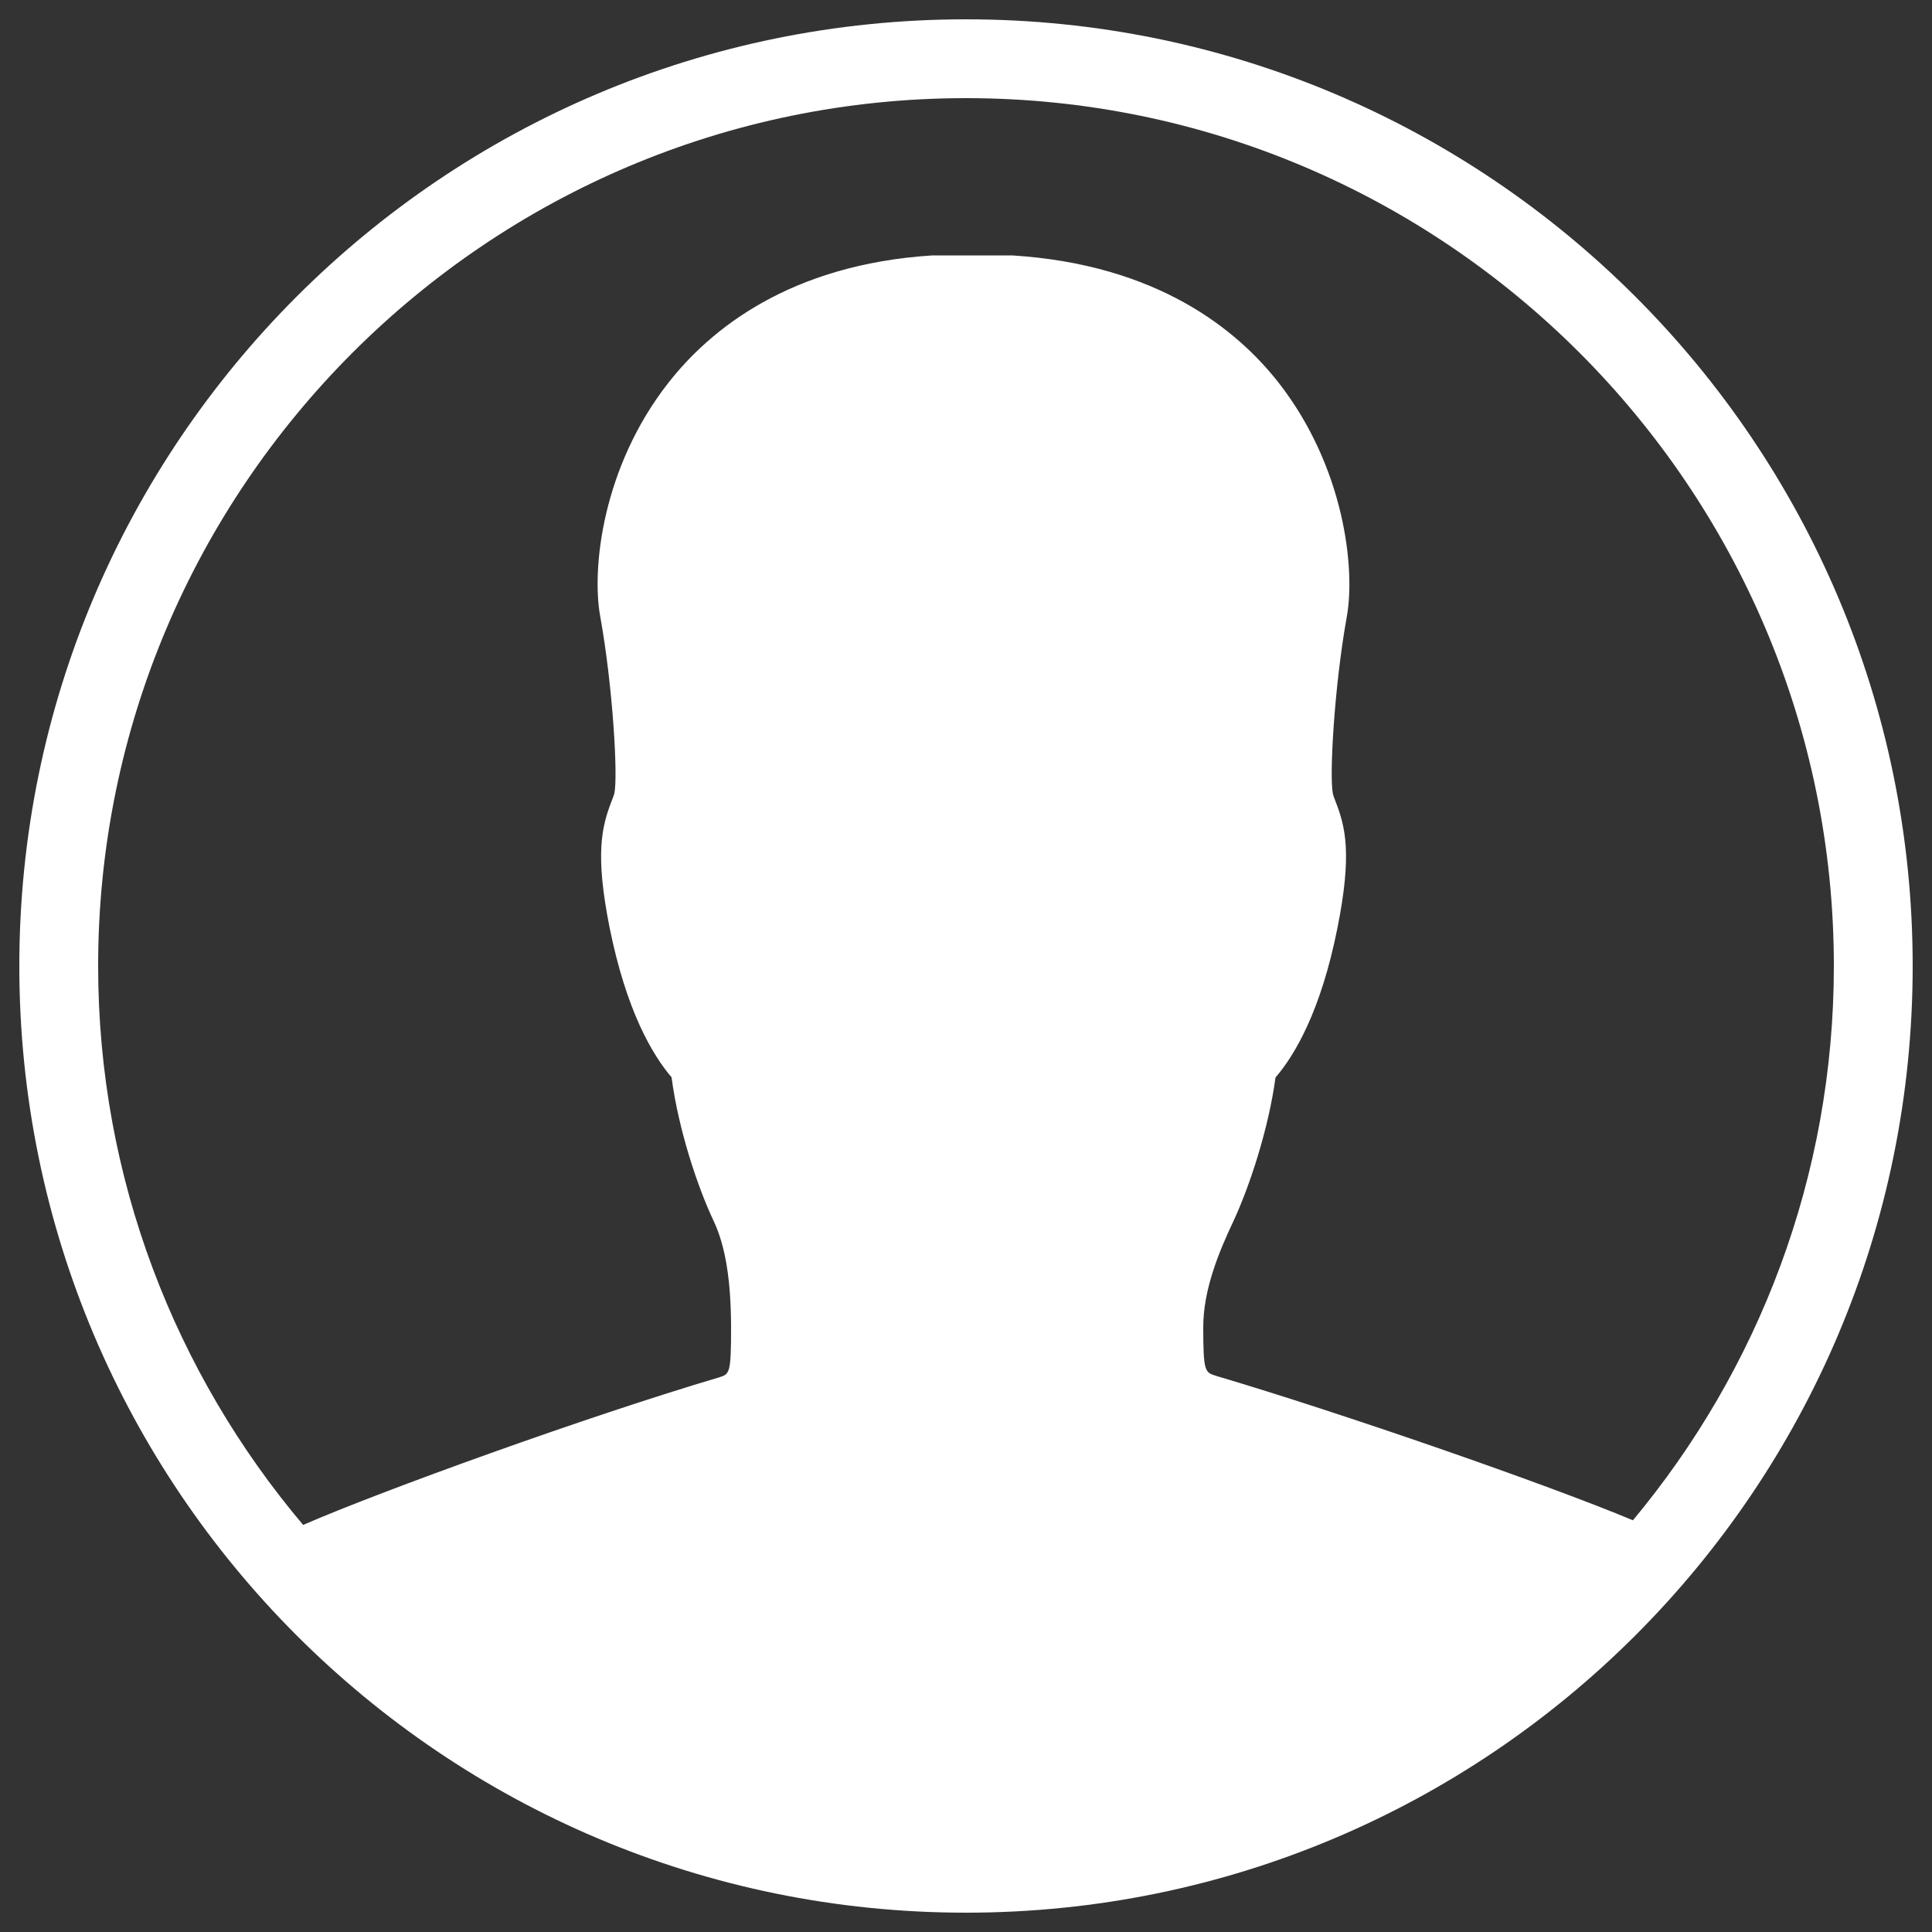<?xml version="1.0" encoding="utf-8"?>
<!-- Generator: Adobe Illustrator 19.1.1, SVG Export Plug-In . SVG Version: 6.00 Build 0)  -->
<svg version="1.1" id="Calque_1" xmlns="http://www.w3.org/2000/svg" xmlns:xlink="http://www.w3.org/1999/xlink" x="0px" y="0px"
	 viewBox="202 -80.1 1000 1000" style="enable-background:new 202 -80.1 1000 1000;" xml:space="preserve">
<rect x="202" y="-80.1" width="1000" height="1000" fill="#333333" stroke="none"/>
<style type="text/css">
	.st0{display:none;}
	.st1{fill:#FFFFFF;}
</style>
<rect x="68" y="-178.2" class="st0" width="1322" height="1156"/>
<g>
	<path class="st1" d="M702-70.1c-270.6,0-490,219.4-490,490s219.4,490,490,490s490-219.4,490-490S972.6-70.1,702-70.1z
		 M1047.2,706.8c-44.4-18.6-150.1-55.3-215.9-74.8c-5.6-1.8-6.5-2-6.5-25.2c0-19.2,7.9-38.5,15.6-54.8c8.3-17.8,18.2-47.7,21.8-74.4
		c9.9-11.5,23.5-34.3,32.1-77.6c7.6-38.2,4.1-52.1-1-65.2c-0.5-1.4-1.1-2.7-1.4-4.1c-1.9-8.9,0.7-55.5,7.2-91.6
		c4.5-24.8-1.2-77.4-35.2-121c-21.5-27.5-62.8-61.3-138-66h-41.3c-74,4.7-115.2,38.5-136.7,66c-34.1,43.5-39.8,96.2-35.2,121
		c6.5,36.1,9.2,82.6,7.3,91.4c-0.4,1.5-1,2.9-1.5,4.2c-5,13.1-8.6,27-1,65.2c8.7,43.3,22.2,66,32.1,77.6
		c3.5,26.8,13.4,56.7,21.8,74.4c6.1,13,9,30.7,9,55.7c0,23.2-0.8,23.5-6.1,25.2c-67.7,20-175.3,58.9-215.4,76.4
		c-66-78.2-106.1-179.1-106.1-289.3c0-247.7,201.5-449.2,449.2-449.2s449.2,201.5,449.2,449.2
		C1151.2,528.9,1112.1,628.9,1047.2,706.8z"/>
</g>
</svg>
